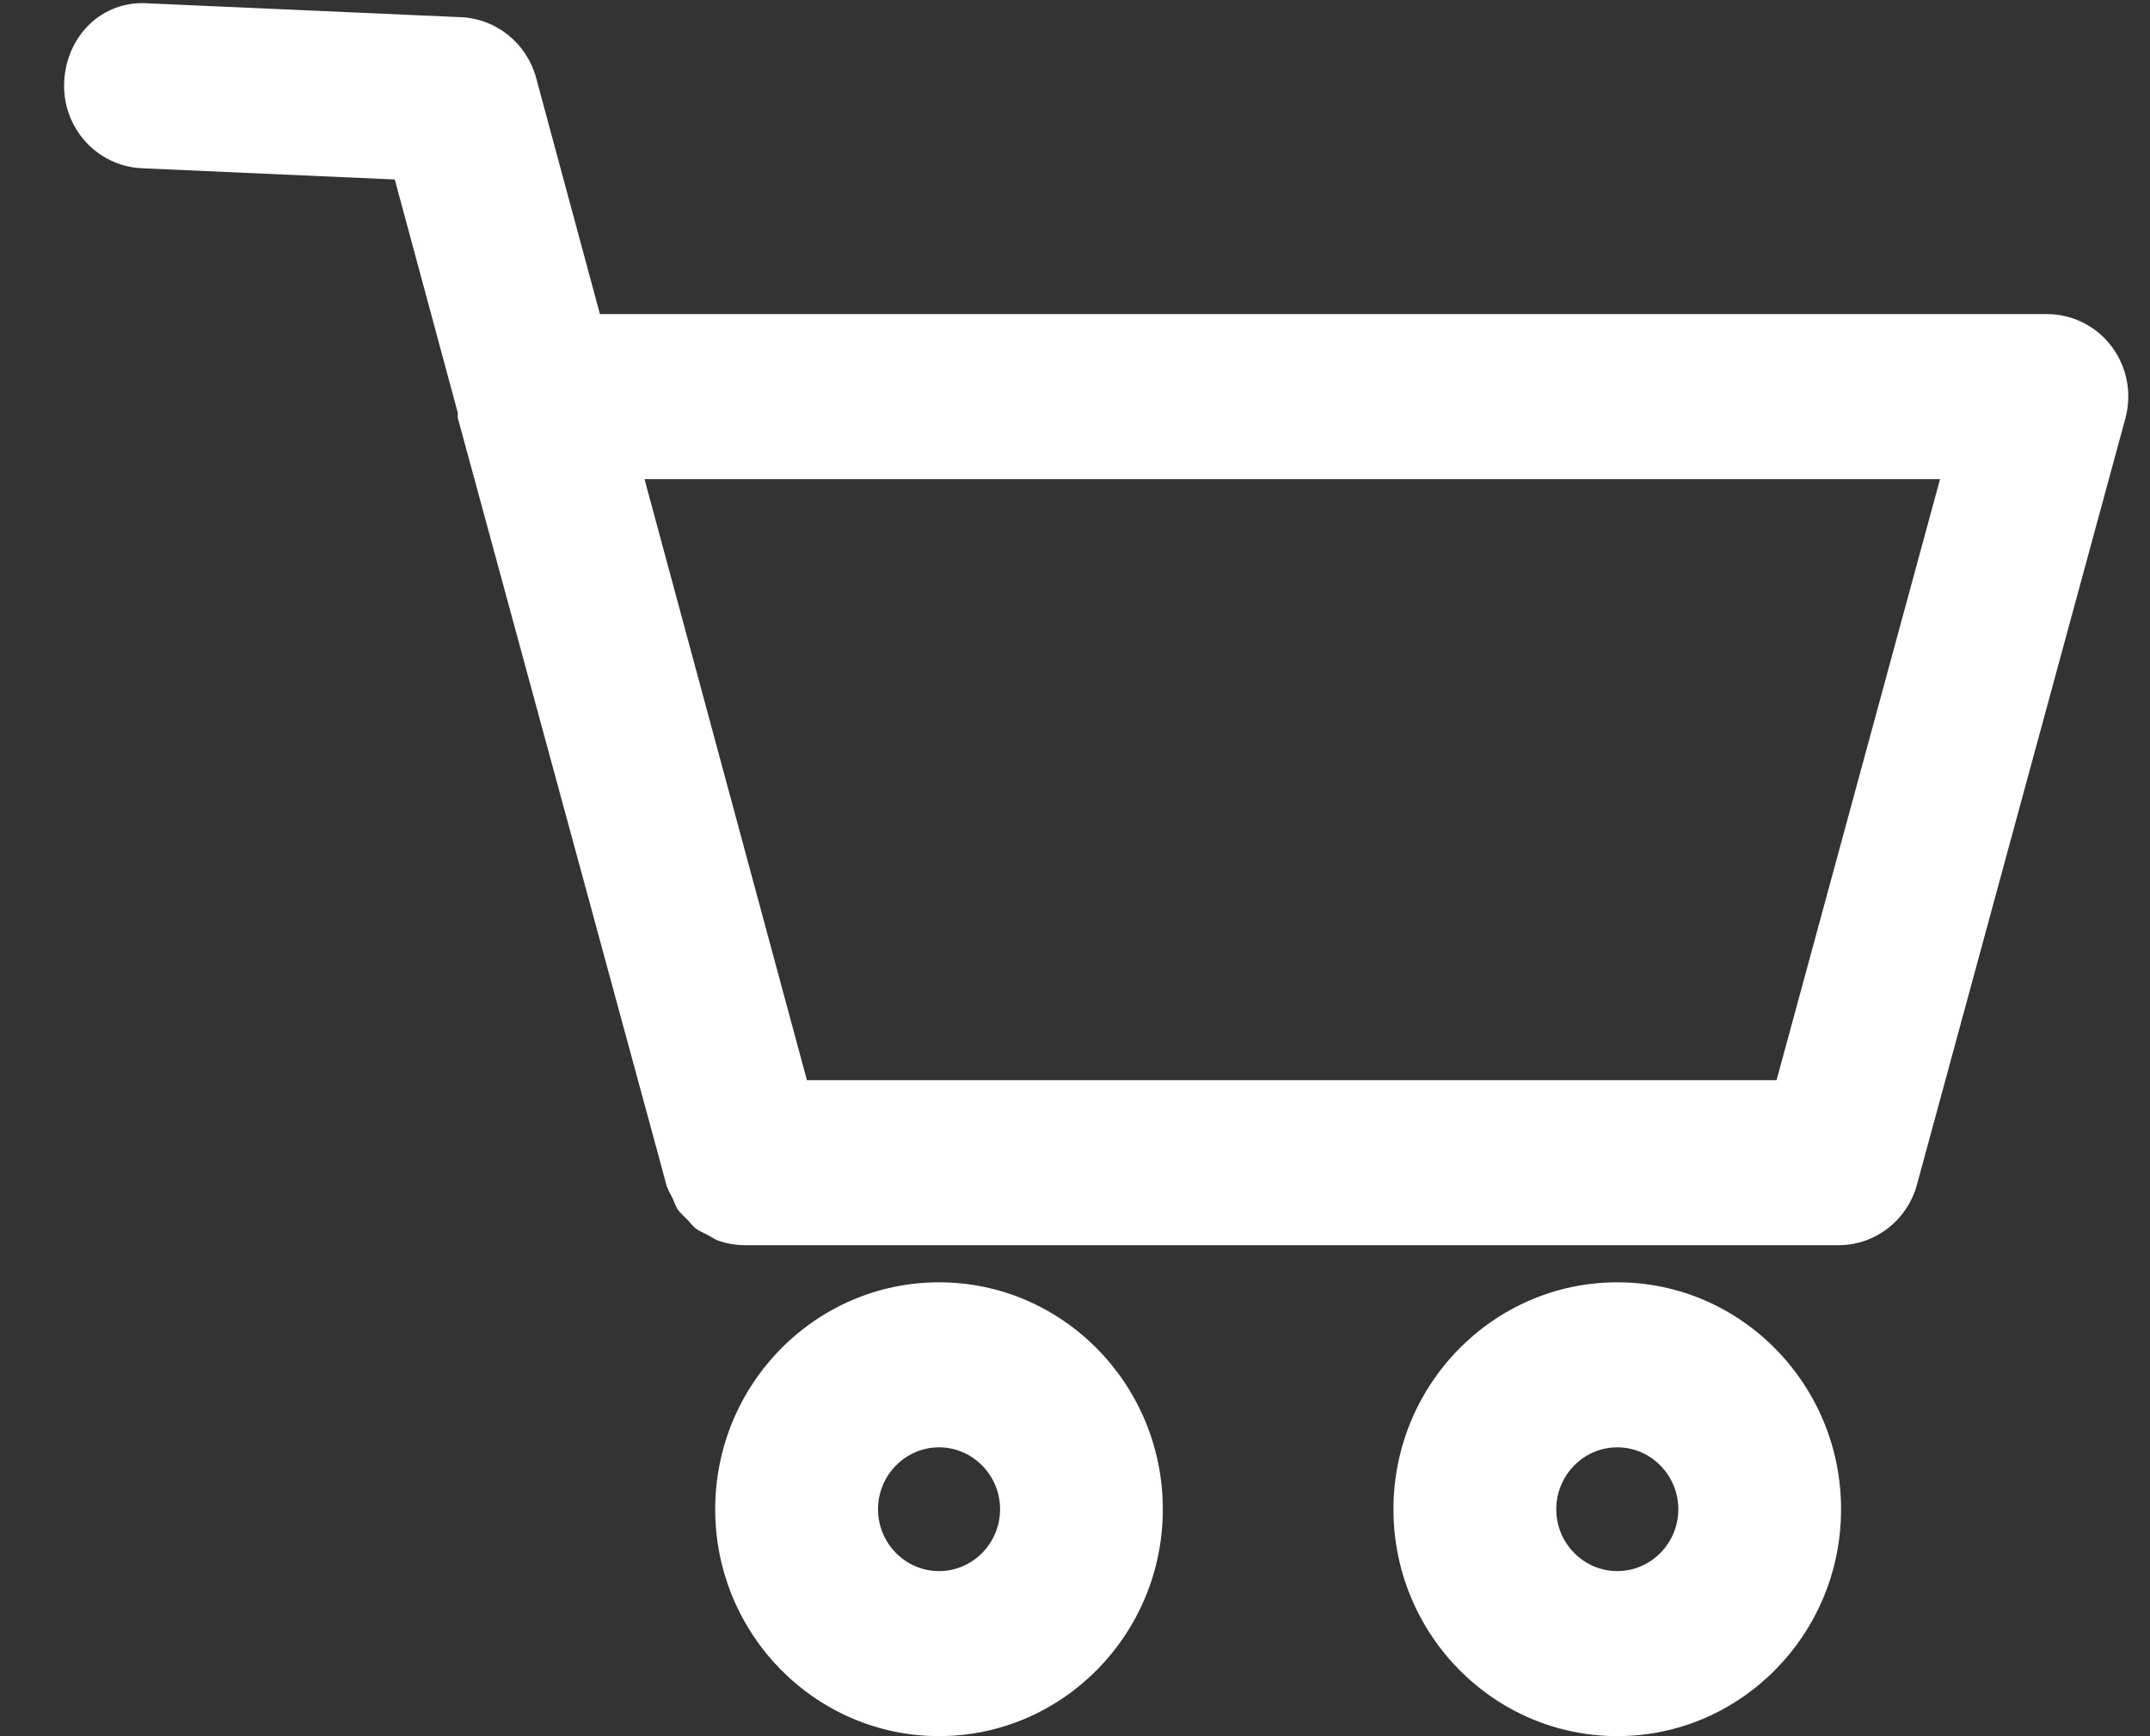 <svg 
 xmlns="http://www.w3.org/2000/svg"
 xmlns:xlink="http://www.w3.org/1999/xlink"
 width="26px" height="21px">
<rect width="100%" height="100%" fill="#333333" stroke="none"/>
<path fill-rule="evenodd"  fill="rgb(255, 255, 255)"
 d="M25.702,5.062 L23.182,14.328 C23.065,14.760 22.677,15.061 22.234,15.061 L9.007,15.061 C9.006,15.061 9.006,15.061 9.006,15.061 C9.006,15.061 9.006,15.061 9.006,15.061 C8.897,15.061 8.791,15.042 8.690,15.008 C8.643,14.991 8.603,14.961 8.559,14.938 C8.510,14.912 8.457,14.892 8.412,14.858 C8.374,14.828 8.346,14.787 8.312,14.752 C8.272,14.711 8.227,14.674 8.194,14.626 C8.167,14.585 8.154,14.536 8.132,14.491 C8.106,14.437 8.073,14.387 8.057,14.327 L7.977,14.029 L5.538,5.062 C5.531,5.038 5.540,5.014 5.535,4.989 L4.774,2.171 L1.717,2.035 C1.173,2.011 0.752,1.545 0.776,0.994 C0.800,0.446 1.224,-0.004 1.803,0.041 L5.576,0.208 C6.003,0.227 6.369,0.523 6.483,0.941 L7.255,3.799 L24.754,3.799 C25.061,3.799 25.351,3.944 25.537,4.192 C25.723,4.440 25.784,4.762 25.702,5.062 ZM7.794,5.795 L9.758,13.065 L21.484,13.065 L23.461,5.795 L7.794,5.795 ZM11.356,15.510 C12.848,15.510 14.062,16.741 14.062,18.255 C14.062,19.769 12.848,20.999 11.356,20.999 C9.863,20.999 8.649,19.769 8.649,18.255 C8.649,16.741 9.863,15.510 11.356,15.510 ZM11.356,19.003 C11.762,19.003 12.094,18.667 12.094,18.255 C12.094,17.843 11.762,17.506 11.356,17.506 C10.949,17.506 10.618,17.843 10.618,18.255 C10.618,18.667 10.949,19.003 11.356,19.003 ZM19.558,15.510 C21.050,15.510 22.264,16.741 22.264,18.255 C22.264,19.769 21.050,20.999 19.558,20.999 C18.065,20.999 16.851,19.769 16.851,18.255 C16.851,16.741 18.065,15.510 19.558,15.510 ZM19.558,19.003 C19.964,19.003 20.296,18.667 20.296,18.255 C20.296,17.843 19.964,17.506 19.558,17.506 C19.151,17.506 18.820,17.843 18.820,18.255 C18.820,18.667 19.151,19.003 19.558,19.003 Z"/>
</svg>